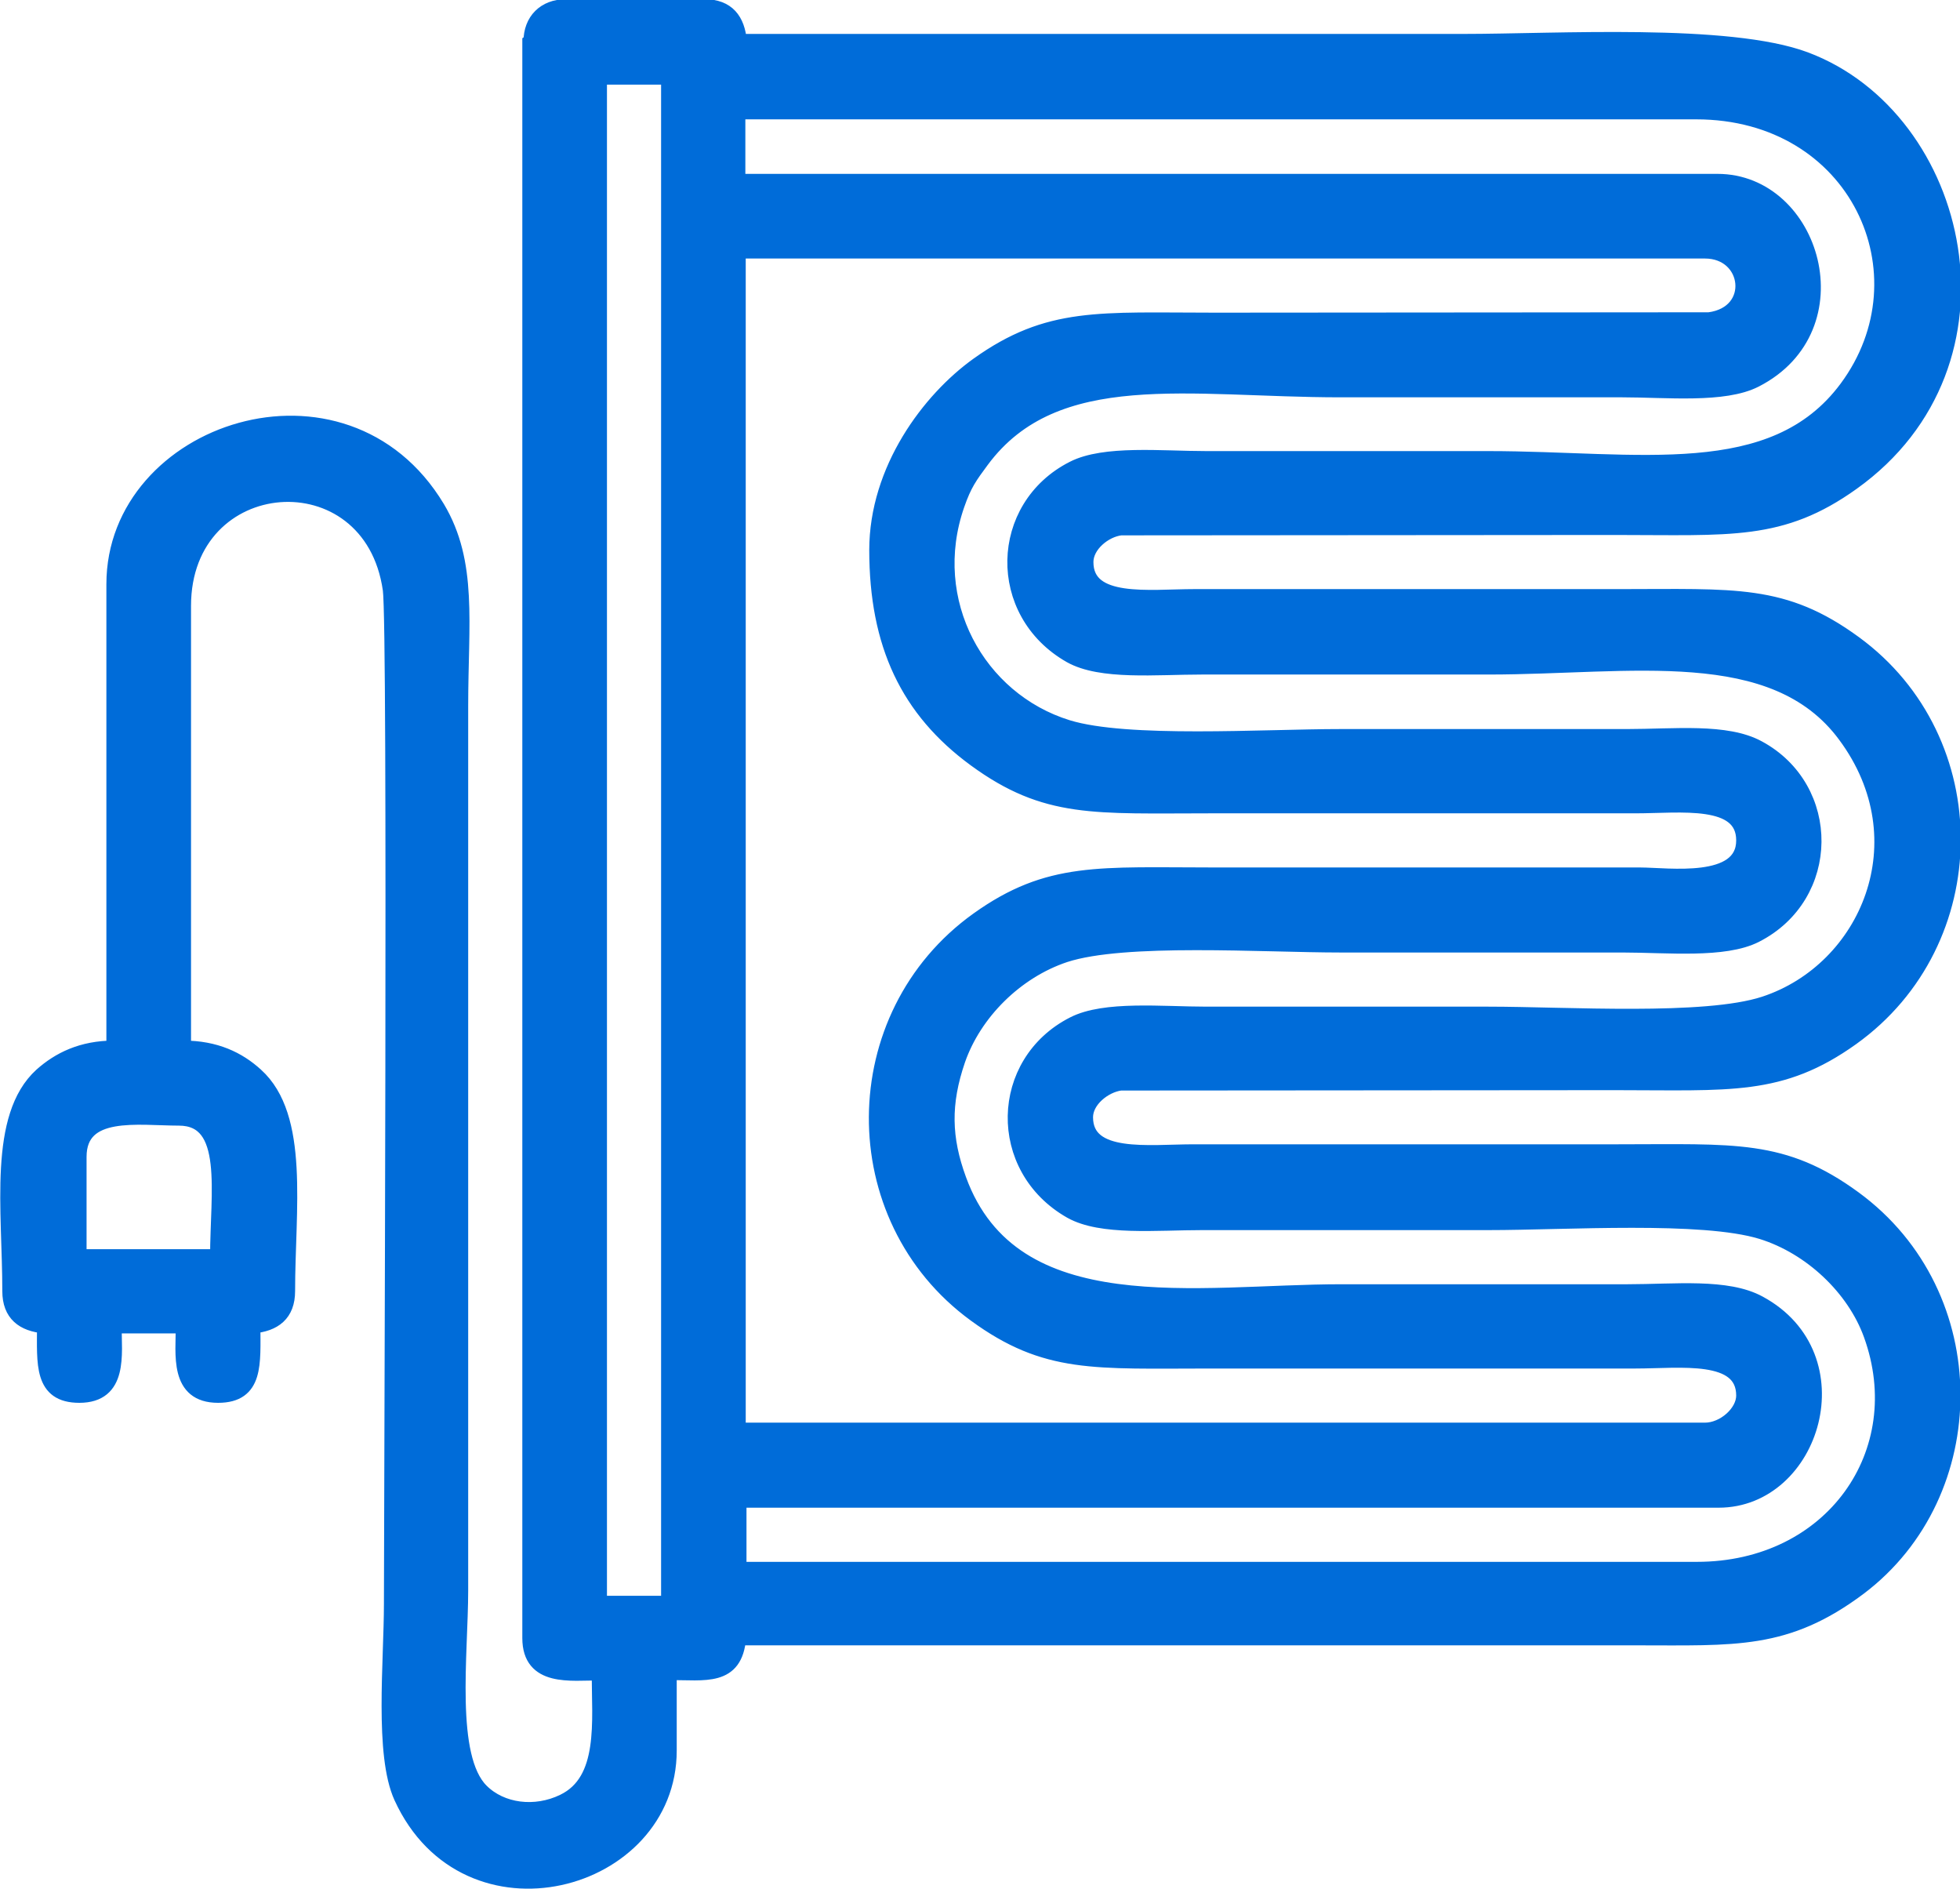 <?xml version="1.0" encoding="UTF-8"?>
<!DOCTYPE svg PUBLIC "-//W3C//DTD SVG 1.1//EN" "http://www.w3.org/Graphics/SVG/1.1/DTD/svg11.dtd">
<!-- Creator: CorelDRAW -->
<svg xmlns="http://www.w3.org/2000/svg" xml:space="preserve" width="21.973mm" height="21.169mm" version="1.1" style="shape-rendering:geometricPrecision; text-rendering:geometricPrecision; image-rendering:optimizeQuality; fill-rule:evenodd; clip-rule:evenodd"
viewBox="0 0 51.41 49.53"
 xmlns:xlink="http://www.w3.org/1999/xlink"
 xmlns:xodm="http://www.corel.com/coreldraw/odm/2003">
 <defs>
  <style type="text/css">
   <![CDATA[
    .str0 {stroke:#006CD9;stroke-width:0.4;stroke-miterlimit:22.926}
    .fil0 {fill:#006CD9}
   ]]>
  </style>
 </defs>
 <g id="Слой_x0020_1">
  <path class="fil0 str0" d="M15.72 2.02l1.82 0 0 40.03 -1.82 0 0 -40.03zm-13.65 28.32c0,-1.29 1.56,-1.02 2.62,-1.02 1.39,0 1.02,1.95 1.02,3.64l-3.64 0 0 -2.62zm20.93 -15.92c0,2.48 0.82,4.2 2.58,5.49 1.86,1.36 3.13,1.22 6.18,1.22l11.14 0c1.17,0 2.84,-0.24 2.84,0.91 0,1.21 -1.99,0.91 -2.73,0.91l-11.14 0c-3.03,0 -4.36,-0.16 -6.22,1.17 -3.52,2.52 -3.55,7.81 -0.07,10.35 1.86,1.36 3.13,1.22 6.18,1.22l11.14 0c1.17,0 2.84,-0.24 2.84,0.91 0,0.45 -0.52,0.91 -1.02,0.91l-25.36 0 0 -30.93 25.36 0c1.21,0 1.41,1.64 0.11,1.81l-12.96 0.01c-3.03,0 -4.36,-0.16 -6.22,1.17 -1.27,0.91 -2.65,2.74 -2.65,4.86zm-3.64 -11.49l25.13 0c4.22,0 6.16,4.27 3.95,7.25 -1.93,2.6 -5.46,1.85 -9.41,1.85 -2.46,0 -4.93,0 -7.39,0 -1.17,0 -2.67,-0.16 -3.49,0.26 -1.99,1.01 -2.06,3.77 -0.07,4.9 0.8,0.45 2.24,0.3 3.45,0.3 2.5,0 5,0 7.51,0 3.73,0 7.49,-0.74 9.36,1.79 2.05,2.76 0.59,6.16 -2.12,7.05 -1.56,0.51 -5.19,0.27 -7.24,0.27 -2.46,0 -4.93,0 -7.39,0 -1.17,0 -2.67,-0.16 -3.49,0.26 -1.99,1.01 -2.06,3.77 -0.07,4.9 0.8,0.45 2.24,0.3 3.45,0.3 2.5,0 5,0 7.51,0 2.03,0 5.6,-0.24 7.16,0.24 1.29,0.4 2.43,1.48 2.87,2.7 1.12,3.09 -1.02,6.16 -4.57,6.16l-25.13 0 0 -1.82 25.7 0c2.47,0 3.63,-3.77 1.06,-5.16 -0.84,-0.46 -2.21,-0.3 -3.45,-0.3 -2.5,0 -5,0 -7.51,0 -3.74,0 -8.61,0.95 -10.03,-2.94 -0.4,-1.09 -0.42,-2 -0.03,-3.14 0.43,-1.24 1.52,-2.33 2.81,-2.76 1.56,-0.51 5.19,-0.26 7.24,-0.26 2.46,0 4.93,0 7.39,0 1.17,0 2.67,0.16 3.49,-0.26 2.02,-1.03 2.03,-3.84 0.07,-4.9 -0.84,-0.46 -2.21,-0.3 -3.45,-0.3 -2.5,0 -5,0 -7.51,0 -2.03,0 -5.6,0.24 -7.16,-0.24 -2.36,-0.73 -3.78,-3.31 -2.9,-5.84 0.19,-0.55 0.34,-0.75 0.65,-1.17 1.93,-2.6 5.46,-1.85 9.41,-1.85 2.46,0 4.93,0 7.39,0 1.17,0 2.67,0.16 3.49,-0.26 2.66,-1.36 1.51,-5.2 -0.99,-5.2l-25.7 0 0 -1.82zm-5.46 -1.82l0 41.85c0,1.08 1.07,0.91 1.82,0.91 0,1.27 0.2,2.83 -0.94,3.38 -0.74,0.36 -1.63,0.25 -2.16,-0.28 -0.89,-0.89 -0.54,-3.59 -0.54,-5.26l0 -23.2c0,-2.17 0.25,-3.75 -0.61,-5.19 -2.44,-4.06 -8.48,-2.04 -8.48,2l0 12.17c-0.84,0 -1.44,0.3 -1.9,0.71 -1.2,1.09 -0.83,3.52 -0.83,5.66 0,0.6 0.35,0.86 0.91,0.91 0,0.99 -0.09,1.82 0.91,1.82 1.08,0 0.91,-1.07 0.91,-1.82l1.82 0c0,0.75 -0.17,1.82 0.91,1.82 1,0 0.91,-0.83 0.91,-1.82 0.56,-0.05 0.91,-0.31 0.91,-0.91 0,-2.14 0.38,-4.57 -0.83,-5.66 -0.46,-0.42 -1.06,-0.71 -1.9,-0.71l0 -11.6c0,-3.63 4.92,-4.01 5.43,-0.43 0.14,0.95 0.03,23.78 0.03,26.59 0,1.53 -0.25,3.96 0.26,5.08 1.71,3.74 7.02,2.3 7.02,-1.22l0 -2.05c0.95,0 1.73,0.17 1.82,-0.91 7.85,0 15.69,0 23.54,0 2.6,0 3.94,0.12 5.85,-1.31 3.28,-2.47 3.33,-7.68 -0.13,-10.21 -1.86,-1.36 -3.13,-1.22 -6.18,-1.22l-11.14 0c-1.17,0 -2.84,0.24 -2.84,-0.91 0,-0.45 0.49,-0.84 0.92,-0.9l12.96 -0.01c3.03,0 4.36,0.16 6.22,-1.17 3.52,-2.52 3.55,-7.81 0.07,-10.35 -1.86,-1.36 -3.13,-1.22 -6.18,-1.22l-11.14 0c-1.17,0 -2.84,0.24 -2.84,-0.91 0,-0.45 0.49,-0.85 0.92,-0.9l12.96 -0.01c3.03,0 4.36,0.16 6.22,-1.17 4.4,-3.14 2.88,-9.56 -1.23,-11.1 -2.01,-0.75 -6.53,-0.47 -8.97,-0.47 -6.33,0 -12.66,0 -18.99,0 -0.05,-0.56 -0.31,-0.91 -0.91,-0.91l-3.64 0c-0.55,0 -0.91,0.36 -0.91,0.91z"/>
 </g>
</svg>
